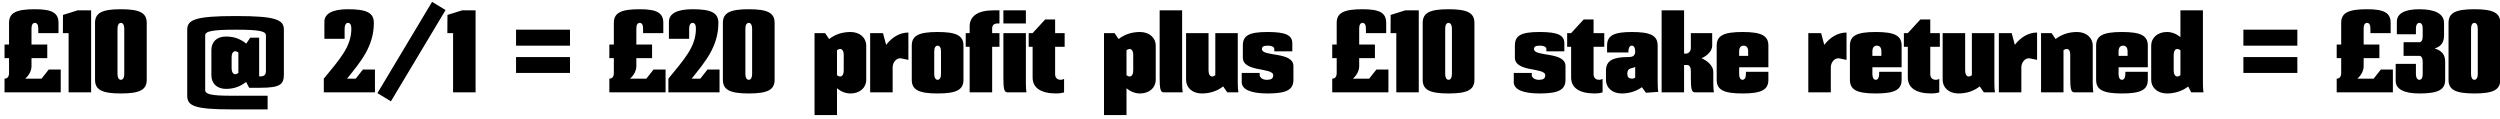 <svg xmlns="http://www.w3.org/2000/svg" viewBox="0 0 650 31" width="650" height="31">
	<style>
		tspan { white-space:pre }
	</style>
	<path id="£10 @ 2/1 = £20 profit plus £10 " fill="#000000" d="M1.18 24L15.79 24L15.79 18.08L12.67 18.08L10.8 20.45L6.56 20.45C7.64 19.5 8.19 18.29 8.19 17.19L8.19 15.12L12.29 15.12L12.29 11.57L8.19 11.57L8.19 7.43C8.19 6.48 8.49 5.95 9.07 5.95C9.66 5.95 9.95 6.48 9.95 7.43L9.95 8.61L15.21 8.61L15.21 5.95C15.21 3.35 13.54 2.4 9.07 2.4C4.16 2.4 2.35 3.35 2.35 5.95L2.35 11.57L1.18 11.57L1.18 15.12L2.35 15.12L2.35 18.97C2.35 19.92 1.94 20.45 1.18 20.45ZM23.69 2.69L20.18 2.69L16.38 3.88L16.35 8.61L17.84 8.61L17.84 24L23.69 24ZM31.43 2.4C26.52 2.4 24.71 3.35 24.71 5.95L24.71 20.75C24.71 23.35 26.52 24.3 31.43 24.3C36.34 24.3 38.15 23.35 38.15 20.75L38.15 5.95C38.15 3.35 36.34 2.4 31.43 2.4ZM31.43 5.95C31.99 5.95 32.31 6.54 32.31 7.43L32.31 19.27C32.31 20.15 31.99 20.75 31.43 20.75C30.88 20.75 30.55 20.15 30.55 19.27L30.55 7.43C30.55 6.54 30.88 5.95 31.43 5.95ZM61.98 18.97C61.68 19.18 61.42 19.3 61.16 19.3C60.6 19.3 60.22 18.67 60.22 17.79L60.22 14.83C60.22 13.94 60.6 13.32 61.16 13.32C61.42 13.32 61.68 13.44 61.98 13.64ZM73.81 19.27L73.81 7.72C73.81 5.12 71.74 4.17 61.33 4.17C50.81 4.17 48.68 5.12 48.68 7.72L48.68 24.89C48.68 27.49 50.49 28.44 60.08 28.44L69.58 28.44L69.58 24.89L60.08 24.89C54.76 24.89 53.35 24.47 53.35 23.41L53.35 9.2C53.35 8.14 55.08 7.72 61.33 7.72C67.47 7.72 69.14 8.11 69.14 9.2L69.14 18.38C69.14 19.44 68.73 19.86 67.68 19.86L67.38 19.86L67.38 9.8L65.07 9.8L64.02 11.34C62.56 10.18 60.98 9.5 58.76 9.5C56.31 9.5 54.96 10.92 54.96 13.05L54.96 19.56C54.96 21.63 56.33 23.11 58.76 23.11C60.95 23.11 62.53 22.43 63.99 21.31L64.78 22.82L67.68 22.82C73 22.82 73.81 21.87 73.81 19.27ZM84.34 10.09L89.6 10.09L89.6 7.43C89.6 6.54 89.92 5.95 90.47 5.95C91.06 5.95 91.35 6.48 91.35 7.43C91.35 12.13 88.4 15.3 84.19 20.45L84.19 24L97.49 24L97.49 18.08L94.36 18.08L92.49 20.45L90.24 20.45C93.72 16.1 97.2 12.1 97.2 5.95C97.2 3.35 95.39 2.4 90.47 2.4C86.5 2.4 84.34 3.52 84.34 5.65ZM112.34 0.48L98.13 24.21L101.64 26.34L115.85 2.61ZM123.65 2.69L120.14 2.69L116.34 3.88L116.31 8.61L117.8 8.61L117.8 24L123.65 24ZM148.2 14.83L134.17 14.83L134.17 18.97L148.2 18.97ZM148.2 7.72L134.17 7.72L134.17 11.87L148.2 11.87ZM158.43 24L173.05 24L173.05 18.08L169.92 18.08L168.05 20.45L163.81 20.45C164.89 19.5 165.45 18.29 165.45 17.19L165.45 15.12L169.54 15.12L169.54 11.57L165.45 11.57L165.45 7.43C165.45 6.48 165.74 5.95 166.32 5.95C166.91 5.95 167.2 6.48 167.2 7.43L167.2 8.61L172.46 8.61L172.46 5.95C172.46 3.35 170.8 2.4 166.32 2.4C161.41 2.4 159.6 3.35 159.6 5.95L159.6 11.57L158.43 11.57L158.43 15.12L159.6 15.12L159.6 18.97C159.6 19.92 159.19 20.45 158.43 20.45ZM173.92 10.09L179.18 10.09L179.18 7.43C179.18 6.54 179.51 5.95 180.06 5.95C180.65 5.95 180.94 6.48 180.94 7.43C180.94 12.13 177.99 15.3 173.78 20.45L173.78 24L187.08 24L187.08 18.08L183.95 18.08L182.08 20.45L179.83 20.45C183.31 16.1 186.78 12.1 186.78 5.95C186.78 3.35 184.97 2.4 180.06 2.4C176.09 2.4 173.92 3.52 173.92 5.65ZM194.68 2.4C189.77 2.4 187.95 3.35 187.95 5.95L187.95 20.75C187.95 23.35 189.77 24.3 194.68 24.3C199.59 24.3 201.4 23.35 201.4 20.75L201.4 5.95C201.4 3.35 199.59 2.4 194.68 2.4ZM194.68 5.95C195.23 5.95 195.55 6.54 195.55 7.43L195.55 19.27C195.55 20.15 195.23 20.75 194.68 20.75C194.12 20.75 193.8 20.15 193.8 19.27L193.8 7.43C193.8 6.54 194.12 5.95 194.68 5.95ZM211.78 8.61L211.78 29.92L217.62 29.92L217.62 22.96C218.67 23.82 219.87 24.3 221.13 24.3C223.55 24.3 225.22 22.82 225.22 20.75L225.22 11.87C225.22 9.8 223.55 8.32 221.13 8.32C218.91 8.32 217.04 9 215.58 10.15L214.52 8.61ZM217.62 13.05C217.91 12.84 218.18 12.73 218.44 12.73C219 12.73 219.37 13.35 219.37 14.23L219.37 18.38C219.37 19.27 219 19.89 218.44 19.89C218.18 19.89 217.91 19.77 217.62 19.56ZM226.24 8.61L226.24 24L232.09 24L232.09 17.49C232.09 16.31 232.97 15.15 234.05 15.15C234.16 15.15 234.34 15.18 234.46 15.21L236.18 15.57L236.18 8.46C233.84 8.46 231.86 9.77 230.39 11.66L229.58 8.61ZM243.78 8.32C238.87 8.32 237.06 9.26 237.06 11.87L237.06 20.75C237.06 23.35 238.87 24.3 243.78 24.3C248.69 24.3 250.5 23.35 250.5 20.75L250.5 11.87C250.5 9.26 248.69 8.32 243.78 8.32ZM243.78 11.87C244.34 11.87 244.66 12.46 244.66 13.35L244.66 19.27C244.66 20.15 244.34 20.75 243.78 20.75C243.23 20.75 242.9 20.15 242.9 19.27L242.9 13.35C242.9 12.46 243.23 11.87 243.78 11.87ZM252.11 24L257.96 24L257.96 12.16L259.86 12.16L259.86 8.61L257.96 8.61L257.96 7.43C257.96 6.48 258.48 6.1 259.42 6.1L259.86 6.1L259.86 2.69L258.25 2.69C254.27 2.69 252.11 4.17 252.11 6.87L252.11 8.61L251.09 8.61L251.09 12.16L252.11 12.16ZM260.88 2.69L260.88 6.1L266.73 6.1L266.73 2.69ZM260.88 8.61L260.88 20.15C260.88 22.96 261.06 24 261.9 24L266.87 24C266.78 23.41 266.73 22.55 266.73 21.63L266.73 8.61ZM276.81 8.61L274.33 8.61L274.33 5.06L271.75 5.06L268.48 8.61L267.46 8.61L267.46 12.16L268.48 12.16L268.48 20.15C268.48 22.85 270.64 24.3 274.62 24.3C275.38 24.3 276.05 24.21 276.66 24.03L276.66 20.51C276.4 20.66 276.11 20.75 275.79 20.75C274.85 20.75 274.33 20.21 274.33 19.27L274.33 12.16L276.81 12.16ZM287.04 8.61L287.04 29.92L292.89 29.92L292.89 22.96C293.94 23.82 295.14 24.3 296.39 24.3C298.82 24.3 300.49 22.82 300.49 20.75L300.49 11.87C300.49 9.8 298.82 8.32 296.39 8.32C294.17 8.32 292.3 9 290.84 10.15L289.79 8.61ZM292.89 13.05C293.18 12.84 293.44 12.73 293.7 12.73C294.26 12.73 294.64 13.35 294.64 14.23L294.64 18.38C294.64 19.27 294.26 19.89 293.7 19.89C293.44 19.89 293.18 19.77 292.89 19.56ZM301.51 2.69L301.51 20.15C301.51 22.96 301.68 24 302.53 24L307.5 24C307.41 23.41 307.35 22.55 307.35 21.63L307.35 2.69ZM308.38 8.61L308.38 20.75C308.38 22.82 310.04 24.3 312.47 24.3C314.69 24.3 316.56 23.62 318.02 22.46L319.08 24L321.97 24C321.88 23.41 321.82 22.55 321.82 21.63L321.82 8.61L315.98 8.61L315.98 19.56C315.68 19.77 315.42 19.89 315.16 19.89C314.6 19.89 314.22 19.27 314.22 18.38L314.22 8.61ZM336 13.35L336 11.28C336 9.12 334.27 8.32 329.57 8.32C324.66 8.32 323.14 9.26 323.14 11.87L323.14 14.97C323.14 18.82 331.03 17.49 331.03 19.56C331.03 20.42 330.56 20.75 329.28 20.75C328.34 20.75 327.52 20.15 327.52 19.56L327.52 18.97L322.85 18.97L322.85 21.34C322.85 23.26 325.18 24.3 329.57 24.3C334.48 24.3 336.29 23.35 336.29 20.75L336.29 17.19C336.29 13.35 328.11 14.83 328.11 12.76C328.11 12.1 328.55 11.87 329.71 11.87C330.56 11.87 331.32 12.16 331.32 12.76L331.32 13.35ZM346.38 24L360.99 24L360.99 18.08L357.86 18.08L355.99 20.45L351.75 20.45C352.84 19.5 353.39 18.29 353.39 17.19L353.39 15.12L357.48 15.12L357.48 11.57L353.39 11.57L353.39 7.43C353.39 6.48 353.68 5.95 354.27 5.95C354.85 5.95 355.14 6.48 355.14 7.43L355.14 8.61L360.41 8.61L360.41 5.95C360.41 3.35 358.74 2.4 354.27 2.4C349.36 2.4 347.54 3.35 347.54 5.95L347.54 11.57L346.38 11.57L346.38 15.12L347.54 15.12L347.54 18.97C347.54 19.92 347.14 20.45 346.38 20.45ZM368.88 2.69L365.37 2.69L361.57 3.88L361.55 8.61L363.04 8.61L363.04 24L368.88 24ZM376.63 2.4C371.72 2.4 369.9 3.35 369.9 5.95L369.9 20.75C369.9 23.35 371.72 24.3 376.63 24.3C381.54 24.3 383.35 23.35 383.35 20.75L383.35 5.95C383.35 3.35 381.54 2.4 376.63 2.4ZM376.63 5.95C377.18 5.95 377.5 6.54 377.5 7.43L377.5 19.27C377.5 20.15 377.18 20.75 376.63 20.75C376.07 20.75 375.75 20.15 375.75 19.27L375.75 7.43C375.75 6.54 376.07 5.95 376.63 5.95ZM406.73 13.35L406.73 11.28C406.73 9.12 405.01 8.32 400.3 8.32C395.39 8.32 393.87 9.26 393.87 11.87L393.87 14.97C393.87 18.82 401.76 17.49 401.76 19.56C401.76 20.42 401.3 20.75 400.01 20.75C399.08 20.75 398.26 20.15 398.26 19.56L398.26 18.97L393.58 18.97L393.58 21.34C393.58 23.26 395.92 24.3 400.3 24.3C405.21 24.3 407.03 23.35 407.03 20.75L407.03 17.19C407.03 13.35 398.84 14.83 398.84 12.76C398.84 12.1 399.28 11.87 400.45 11.87C401.3 11.87 402.06 12.16 402.06 12.76L402.06 13.35ZM414.33 12.16L417.11 12.16L417.11 8.61L414.33 8.61L414.33 5.06L411.76 5.06L408.49 8.61L407.46 8.61L407.46 12.16L408.49 12.16L408.49 20.15C408.49 22.85 410.65 24.3 414.63 24.3C415.39 24.3 416.06 24.21 416.67 24.03L416.67 20.51C416.41 20.66 416.12 20.75 415.79 20.75C414.86 20.75 414.33 20.21 414.33 19.27ZM417.84 13.64L423.39 13.64L423.39 13.35C423.39 12.46 423.72 11.87 424.27 11.87C424.86 11.87 425.15 12.46 425.15 13.32C425.15 14.41 424.68 14.83 423.39 14.83C419.33 14.83 417.55 15.77 417.55 18.38L417.55 20.75C417.55 22.82 419.21 24.3 421.64 24.3C423.72 24.3 425.5 23.67 426.9 22.67L427.95 24.12C427.95 24.12 431.05 23.88 431.14 23.88C431.05 23.29 430.99 22.99 430.99 20.75L430.99 11.87C430.99 9.26 429.21 8.32 424.27 8.32C419.57 8.32 417.84 9.26 417.84 11.87ZM425.15 20.18C424.88 20.36 424.65 20.45 424.42 20.45C423.37 20.45 423.1 19.98 423.1 19.09C423.1 17.52 424.53 17.82 425.15 17.4ZM432.02 24L437.86 24L437.86 16.9L438.68 16.9C439.24 16.9 439.62 17.49 439.62 18.38L439.62 20.15C439.62 22.96 439.79 24 440.64 24L445.61 24C445.52 23.41 445.46 22.55 445.46 21.63L445.46 18.67C445.46 17.22 444.06 15.83 442.39 15.15C443.94 14.47 445.17 13.23 445.17 11.87L445.17 8.61L439.62 8.61L439.62 12.49C439.62 13.38 438.94 13.94 438.39 13.94L437.86 13.94L437.86 2.69L432.02 2.69ZM452.18 14.53L452.18 13.35C452.18 12.4 452.59 11.87 453.35 11.87C454.11 11.87 454.52 12.4 454.52 13.35L454.52 14.53ZM452.18 17.49L459.78 17.49L459.78 11.87C459.78 9.26 457.97 8.32 453.06 8.32C448.15 8.32 446.34 9.26 446.34 11.87L446.34 20.75C446.34 23.35 448.15 24.3 453.06 24.3C457.97 24.3 459.78 23.35 459.78 20.75L459.78 18.67L453.94 18.67L453.94 19.27C453.94 20.15 453.62 20.75 453.06 20.75C452.51 20.75 452.18 20.15 452.18 19.27ZM470.16 8.61L470.16 24L476.01 24L476.01 17.49C476.01 16.31 476.88 15.15 477.97 15.15C478.08 15.15 478.26 15.18 478.37 15.21L480.1 15.57L480.1 8.46C477.76 8.46 475.77 9.77 474.31 11.66L473.49 8.61ZM486.82 14.53L486.82 13.35C486.82 12.4 487.23 11.87 487.99 11.87C488.75 11.87 489.16 12.4 489.16 13.35L489.16 14.53ZM486.82 17.49L494.42 17.49L494.42 11.87C494.42 9.26 492.61 8.32 487.7 8.32C482.79 8.32 480.98 9.26 480.98 11.87L480.98 20.75C480.98 23.35 482.79 24.3 487.7 24.3C492.61 24.3 494.42 23.35 494.42 20.75L494.42 18.67L488.58 18.67L488.58 19.27C488.58 20.15 488.25 20.75 487.7 20.75C487.14 20.75 486.82 20.15 486.82 19.27ZM504.36 8.61L501.87 8.61L501.87 5.06L499.3 5.06L496.03 8.61L495.01 8.61L495.01 12.16L496.03 12.16L496.03 20.15C496.03 22.85 498.19 24.3 502.17 24.3C502.93 24.3 503.6 24.21 504.21 24.03L504.21 20.51C503.95 20.66 503.66 20.75 503.34 20.75C502.4 20.75 501.87 20.21 501.87 19.27L501.87 12.16L504.36 12.16ZM505.09 8.61L505.09 20.75C505.09 22.82 506.76 24.3 509.18 24.3C511.4 24.3 513.27 23.62 514.74 22.46L515.79 24L518.68 24C518.59 23.41 518.54 22.55 518.54 21.63L518.54 8.61L512.69 8.61L512.69 19.56C512.4 19.77 512.13 19.89 511.87 19.89C511.32 19.89 510.94 19.27 510.94 18.38L510.94 8.61ZM519.7 8.61L519.7 24L525.55 24L525.55 17.49C525.55 16.31 526.43 15.15 527.51 15.15C527.63 15.15 527.8 15.18 527.92 15.21L529.64 15.57L529.64 8.46C527.3 8.46 525.32 9.77 523.85 11.66L523.04 8.61ZM530.67 8.61L530.67 24L536.51 24L536.51 13.05C536.8 12.84 537.07 12.73 537.33 12.73C537.94 12.73 538.26 13.26 538.26 14.23L538.26 20.15C538.26 22.96 538.44 24 539.29 24L544.26 24C544.17 23.41 544.11 22.55 544.11 21.63L544.11 11.87C544.11 9.8 542.44 8.32 540.02 8.32C537.8 8.32 535.93 9 534.46 10.15L533.41 8.61ZM550.83 14.53L550.83 13.35C550.83 12.4 551.24 11.87 552 11.87C552.76 11.87 553.17 12.4 553.17 13.35L553.17 14.53ZM550.83 17.49L558.43 17.49L558.43 11.87C558.43 9.26 556.62 8.32 551.71 8.32C546.8 8.32 544.99 9.26 544.99 11.87L544.99 20.75C544.99 23.35 546.8 24.3 551.71 24.3C556.62 24.3 558.43 23.35 558.43 20.75L558.43 18.67L552.59 18.67L552.59 19.27C552.59 20.15 552.27 20.75 551.71 20.75C551.15 20.75 550.83 20.15 550.83 19.27ZM566.91 2.69L566.91 9.65C565.86 8.79 564.66 8.32 563.4 8.32C560.98 8.32 559.31 9.8 559.31 11.87L559.31 20.75C559.31 22.82 560.98 24.3 563.4 24.3C565.59 24.3 567.46 23.62 568.93 22.49L569.72 24L572.9 24C572.81 23.41 572.76 22.55 572.76 21.63L572.76 2.69ZM566.91 19.56C566.62 19.77 566.35 19.89 566.09 19.89C565.54 19.89 565.16 19.27 565.16 18.38L565.16 14.23C565.16 13.35 565.54 12.73 566.09 12.73C566.35 12.73 566.62 12.84 566.91 13.05ZM597.31 14.83L583.28 14.83L583.28 18.97L597.31 18.97ZM597.31 7.72L583.28 7.72L583.28 11.87L597.31 11.87ZM607.54 24L622.15 24L622.15 18.08L619.02 18.08L617.15 20.45L612.92 20.45C614 19.5 614.55 18.29 614.55 17.19L614.55 15.12L618.64 15.12L618.64 11.57L614.55 11.57L614.55 7.43C614.55 6.48 614.85 5.95 615.43 5.95C616.01 5.95 616.31 6.48 616.31 7.43L616.31 8.61L621.57 8.61L621.57 5.95C621.57 3.35 619.9 2.4 615.43 2.4C610.52 2.4 608.71 3.35 608.71 5.95L608.71 11.57L607.54 11.57L607.54 15.12L608.71 15.12L608.71 18.97C608.71 19.92 608.3 20.45 607.54 20.45ZM623.18 8.91L628.14 8.91L628.14 7.43C628.14 6.54 628.47 5.95 629.02 5.95C629.61 5.95 629.9 6.48 629.9 7.43L629.9 9.5C629.9 10.39 629.58 10.98 629.02 10.98L624.93 10.98L624.93 14.53L629.02 14.53C629.58 14.53 629.9 15.12 629.9 16.01L629.9 19.27C629.9 20.21 629.61 20.75 629.02 20.75C628.47 20.75 628.14 20.15 628.14 19.27L628.14 16.6L622.88 16.6L622.88 21.04C622.88 23.17 625.05 24.3 629.02 24.3C633.93 24.3 635.74 23.35 635.74 20.75L635.74 16.01C635.74 14.29 634.95 13.17 633 12.61C634.81 12.05 635.45 10.89 635.45 9.2L635.45 5.95C635.45 3.64 633.2 2.4 629.02 2.4C625.22 2.4 623.18 3.52 623.18 5.65ZM643.34 2.4C638.43 2.4 636.62 3.35 636.62 5.95L636.62 20.75C636.62 23.35 638.43 24.3 643.34 24.3C648.25 24.3 650.07 23.35 650.07 20.75L650.07 5.95C650.07 3.35 648.25 2.4 643.34 2.4ZM643.34 5.95C643.9 5.95 644.22 6.54 644.22 7.43L644.22 19.27C644.22 20.15 643.9 20.75 643.34 20.75C642.79 20.75 642.47 20.15 642.47 19.27L642.47 7.43C642.47 6.54 642.79 5.95 643.34 5.95Z" />
</svg>